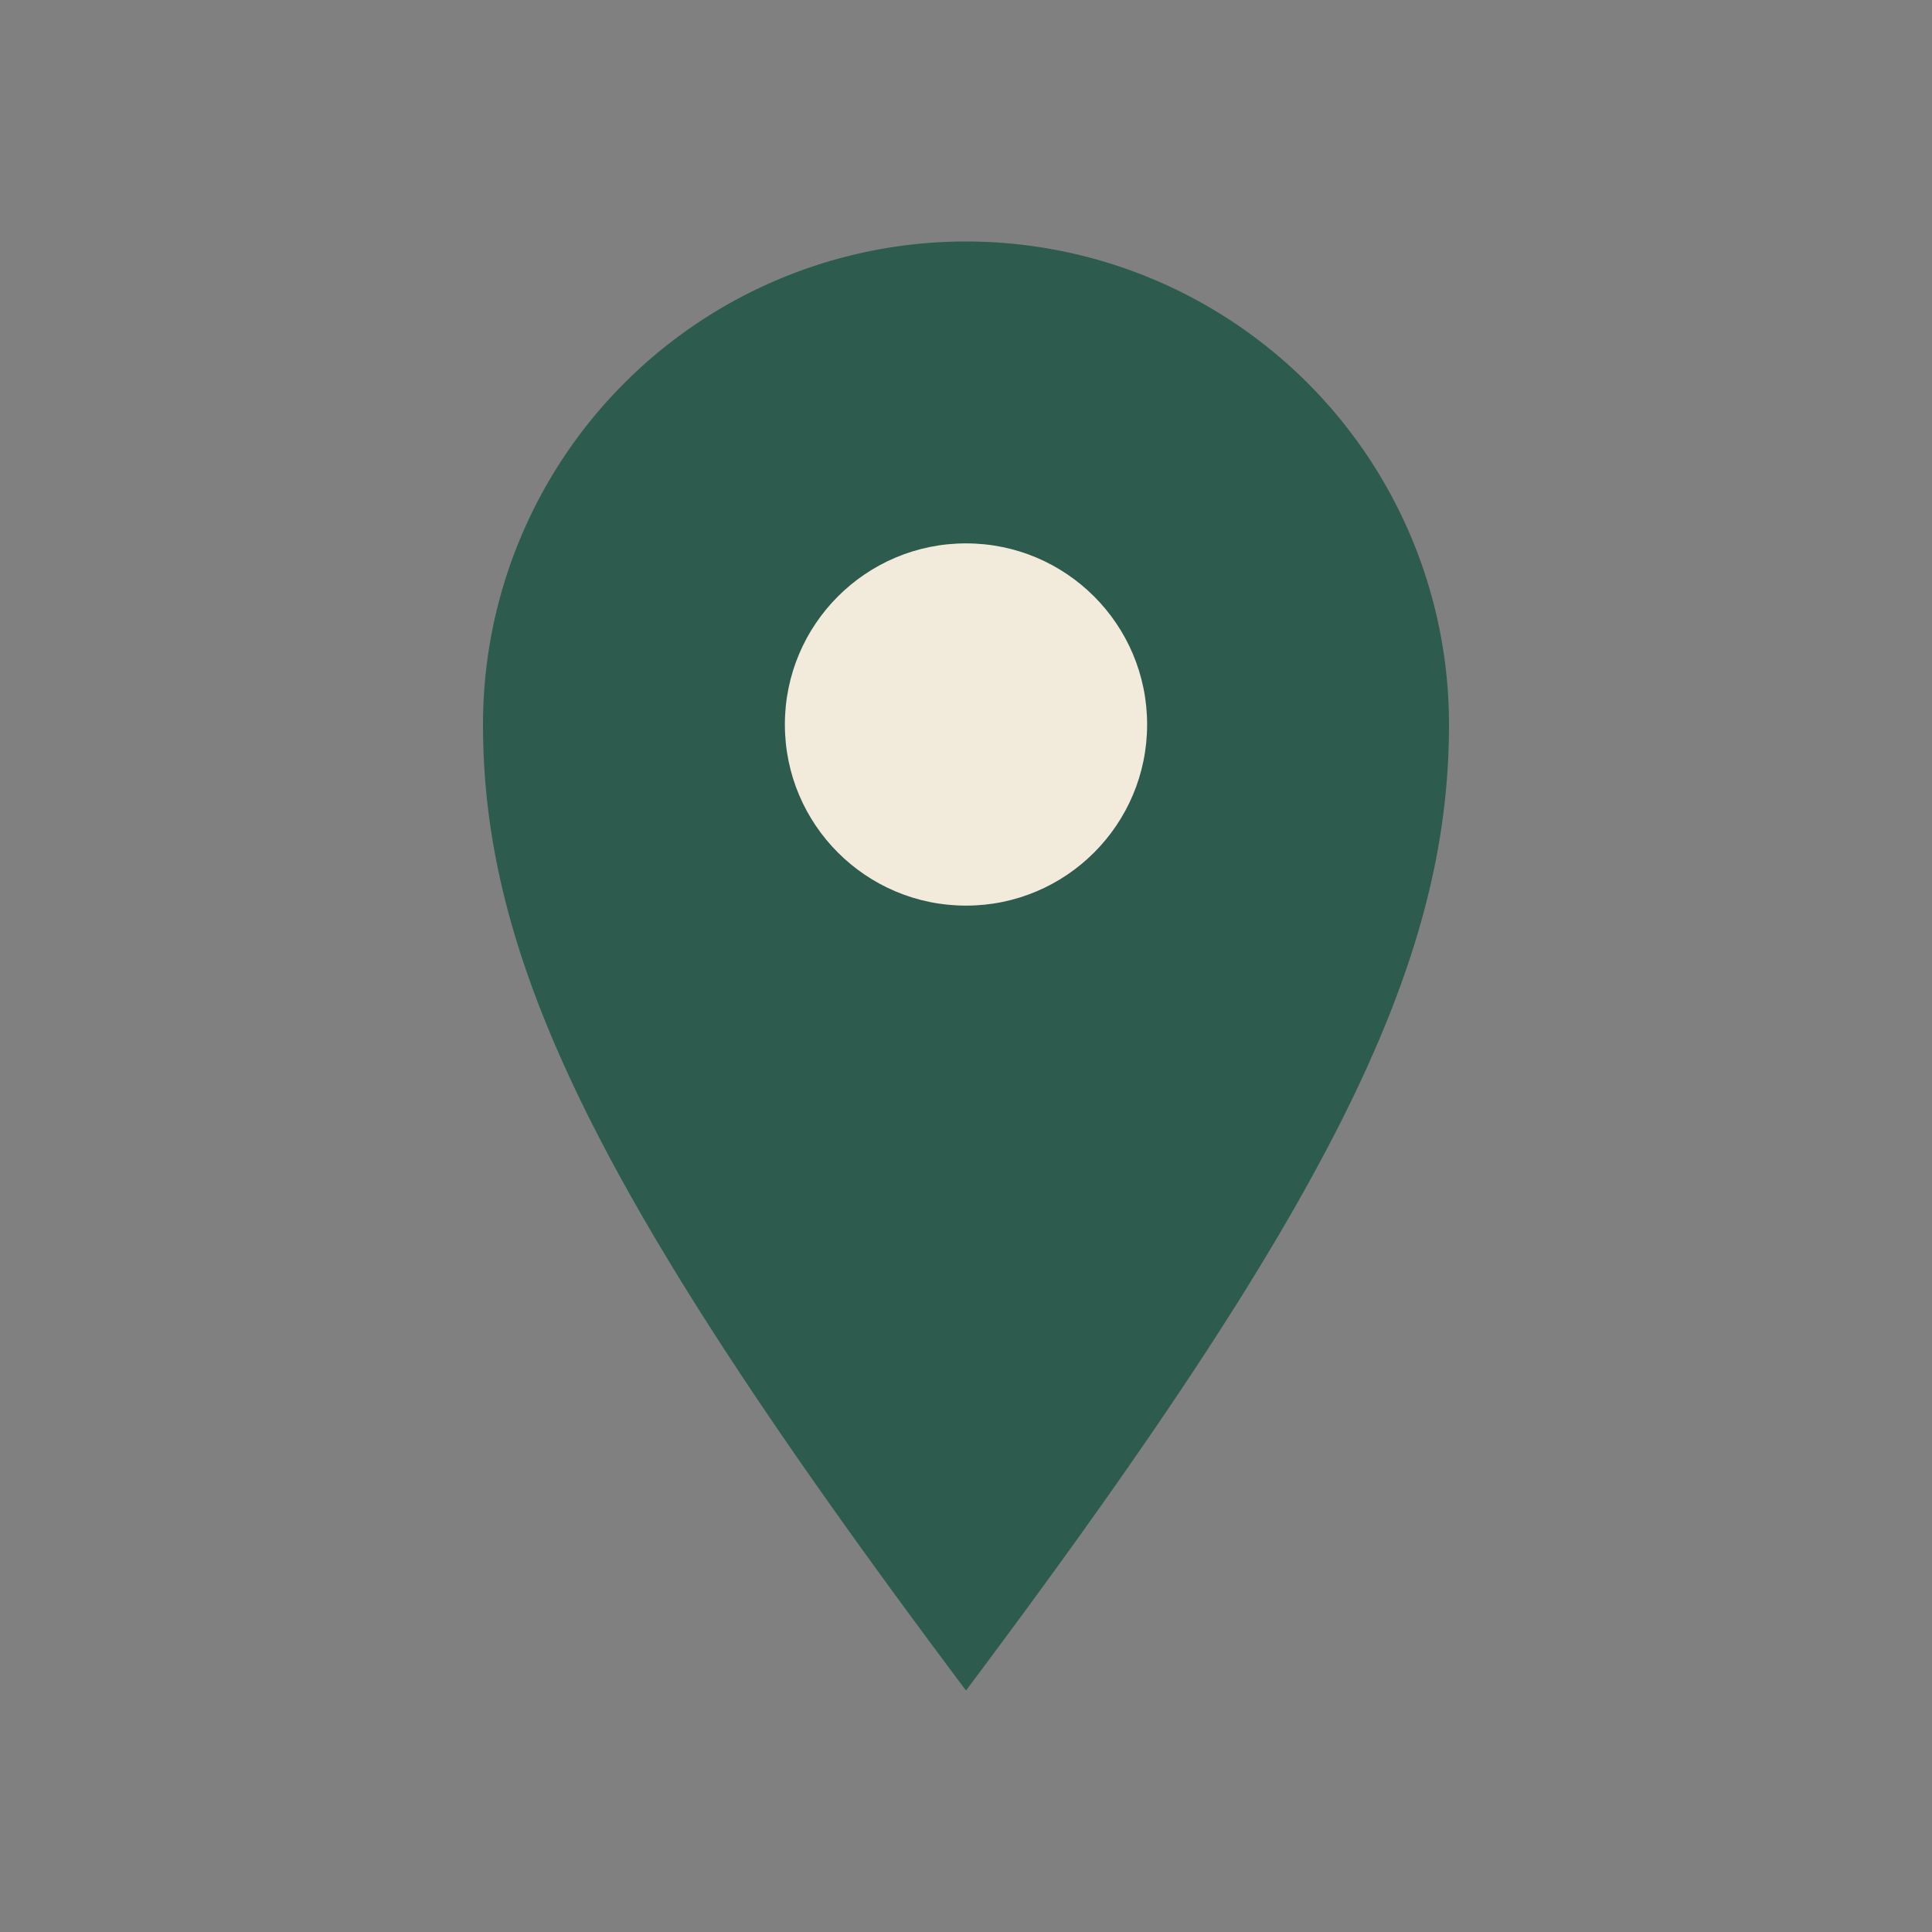 <?xml version="1.0" encoding="UTF-8"?>
<svg xmlns="http://www.w3.org/2000/svg" width="32" height="32" viewBox="0 0 32 32"><rect x="0" y="0" width="32" height="32" fill="#808080" stroke="none"/><path d="M16 28c6-8 8-12 8-16a8 8 0 1 0-16 0c0 4 2 8 8 16z" fill="#2D5B4E"/><circle cx="16" cy="12" r="3" fill="#F2EADA"/></svg>